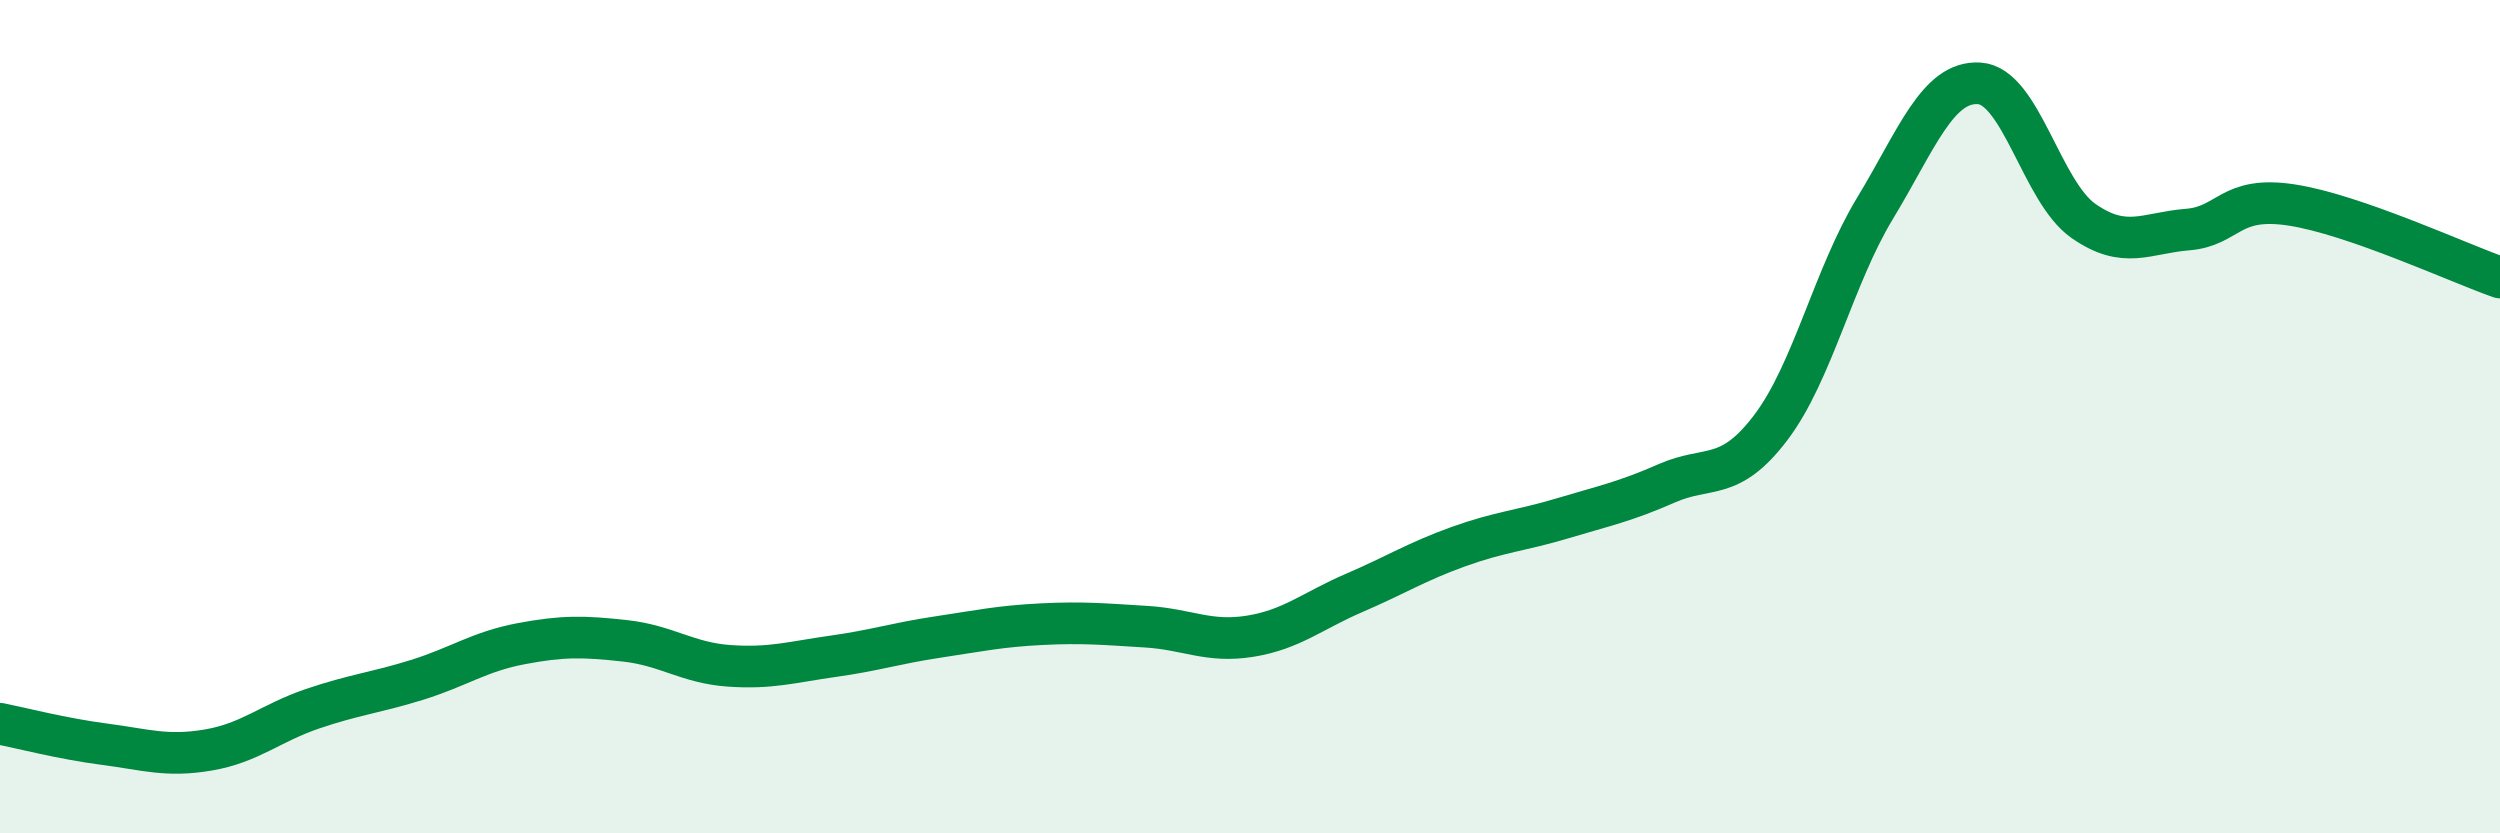 
    <svg width="60" height="20" viewBox="0 0 60 20" xmlns="http://www.w3.org/2000/svg">
      <path
        d="M 0,17.37 C 0.5,17.47 1.5,17.73 2.5,17.86 C 3.5,17.99 4,18.17 5,18 C 6,17.83 6.5,17.35 7.5,17.01 C 8.5,16.67 9,16.63 10,16.32 C 11,16.01 11.5,15.64 12.5,15.45 C 13.5,15.26 14,15.27 15,15.38 C 16,15.49 16.5,15.91 17.5,15.98 C 18.5,16.05 19,15.89 20,15.75 C 21,15.61 21.5,15.44 22.5,15.29 C 23.5,15.14 24,15.03 25,14.98 C 26,14.93 26.5,14.98 27.5,15.04 C 28.5,15.1 29,15.43 30,15.27 C 31,15.11 31.5,14.66 32.5,14.23 C 33.5,13.8 34,13.48 35,13.12 C 36,12.76 36.5,12.74 37.5,12.44 C 38.5,12.14 39,12.04 40,11.6 C 41,11.16 41.5,11.58 42.5,10.26 C 43.5,8.94 44,6.65 45,5 C 46,3.35 46.5,1.94 47.5,2 C 48.5,2.06 49,4.6 50,5.3 C 51,6 51.5,5.59 52.5,5.51 C 53.5,5.43 53.5,4.69 55,4.92 C 56.5,5.15 59,6.31 60,6.66L60 20L0 20Z"
        fill="#008740"
        opacity="0.1"
        stroke-linecap="round"
        stroke-linejoin="round"
      />
      <path
        d="M 0,17.37 C 0.5,17.47 1.5,17.73 2.5,17.86 C 3.5,17.99 4,18.17 5,18 C 6,17.83 6.5,17.35 7.5,17.01 C 8.5,16.67 9,16.63 10,16.32 C 11,16.01 11.5,15.64 12.5,15.45 C 13.5,15.26 14,15.27 15,15.38 C 16,15.49 16.5,15.91 17.5,15.98 C 18.5,16.05 19,15.89 20,15.75 C 21,15.61 21.5,15.44 22.5,15.29 C 23.5,15.14 24,15.03 25,14.98 C 26,14.93 26.5,14.98 27.5,15.04 C 28.5,15.1 29,15.43 30,15.27 C 31,15.11 31.5,14.66 32.5,14.23 C 33.5,13.8 34,13.48 35,13.12 C 36,12.76 36.5,12.74 37.5,12.44 C 38.5,12.14 39,12.04 40,11.6 C 41,11.16 41.5,11.58 42.5,10.26 C 43.5,8.94 44,6.65 45,5 C 46,3.35 46.5,1.94 47.5,2 C 48.5,2.06 49,4.6 50,5.3 C 51,6 51.5,5.59 52.5,5.51 C 53.5,5.43 53.5,4.69 55,4.92 C 56.5,5.15 59,6.31 60,6.66"
        stroke="#008740"
        stroke-width="1"
        fill="none"
        stroke-linecap="round"
        stroke-linejoin="round"
      />
    </svg>
  